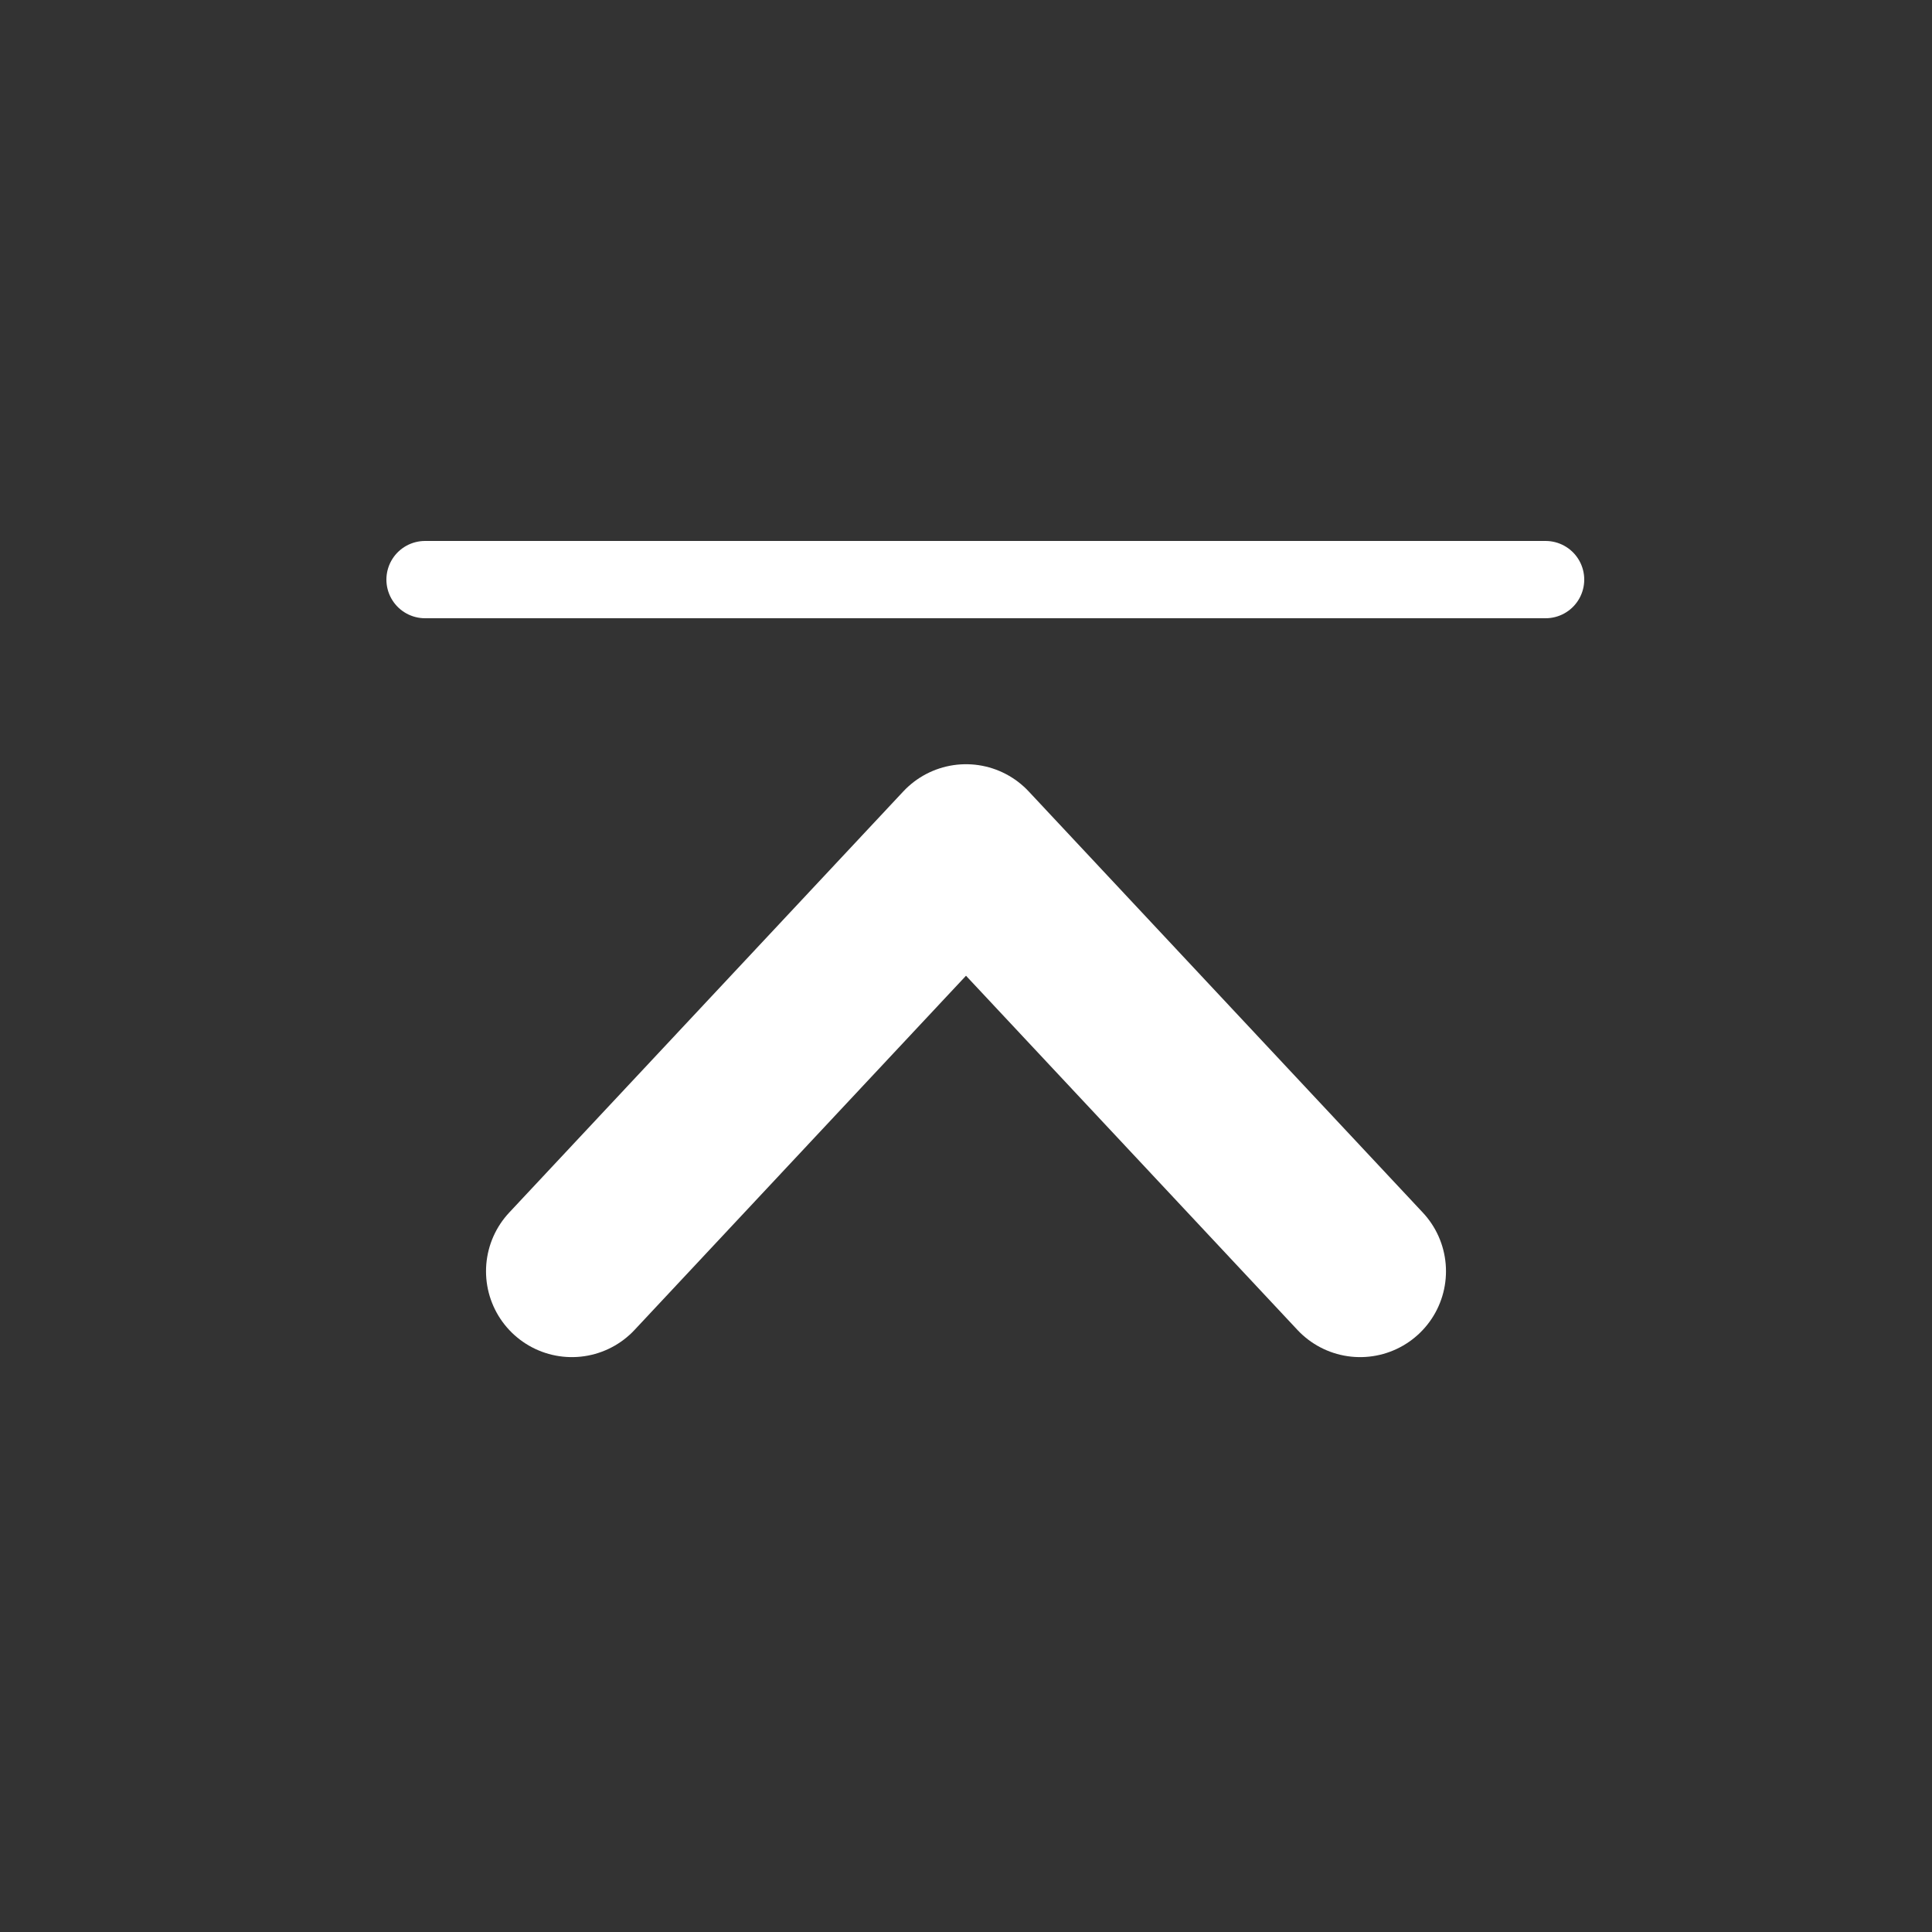 <?xml version="1.0" encoding="utf-8"?>
<!-- Generator: Adobe Illustrator 27.0.1, SVG Export Plug-In . SVG Version: 6.00 Build 0)  -->
<svg version="1.1" id="レイヤー_1" xmlns="http://www.w3.org/2000/svg" xmlns:xlink="http://www.w3.org/1999/xlink" x="0px"
	 y="0px" viewBox="0 0 50 50" style="enable-background:new 0 0 50 50;" xml:space="preserve">
<rect x="0" y="0" width="50" height="50" fill="#333333" stroke="none"/>
<style type="text/css">
	.st0{fill:none;}
	.st1{fill:none;stroke:#FFFFFF;stroke-width:2;stroke-linecap:round;}
	.st2{fill:none;stroke:#FFFFFF;stroke-width:4.444;stroke-linecap:round;stroke-linejoin:round;}
</style>
<circle class="st0" cx="25" cy="25" r="25"/>
<path class="st1" d="M11,15h29"/>
<path class="st2" d="M14.8,32.9L25,22l10.2,10.9"/>
</svg>
